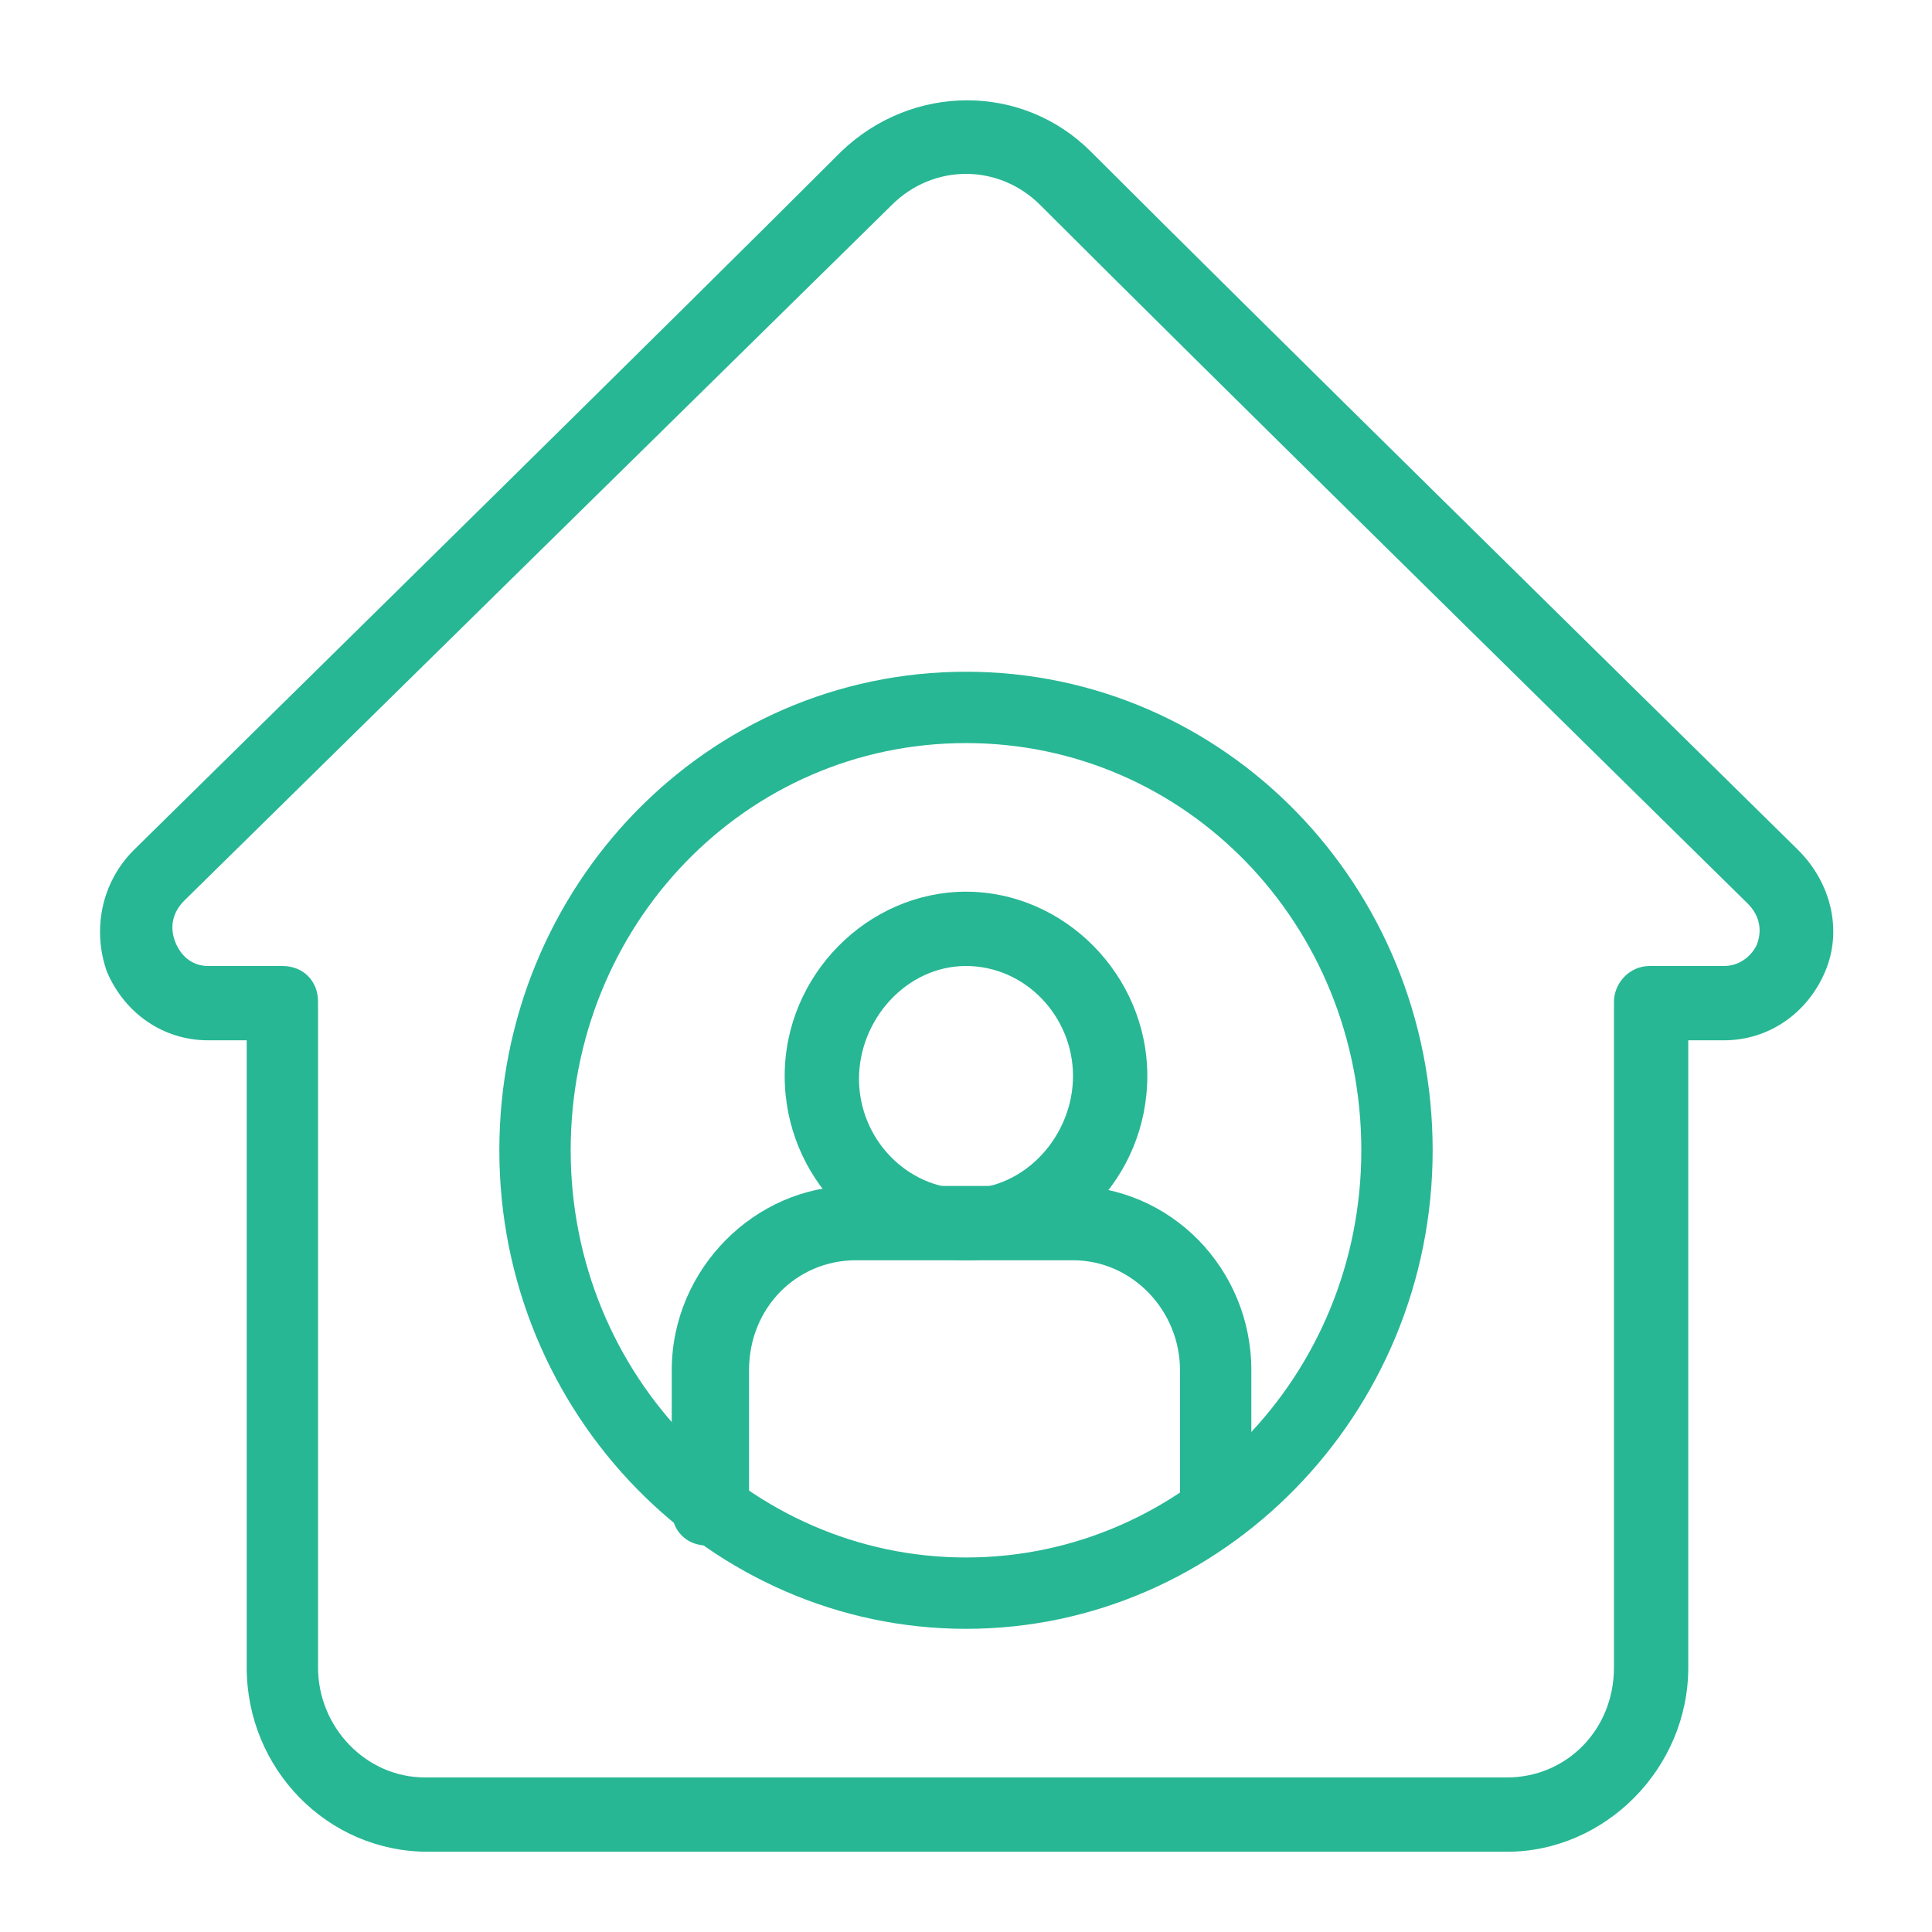 <svg xmlns="http://www.w3.org/2000/svg" xmlns:xlink="http://www.w3.org/1999/xlink" x="0px" y="0px" viewBox="0 0 65 65"
  style="enable-background:new 0 0 65 65;" xml:space="preserve" fill="#27b794">
  <style type="text/css">
    .st0 {
      fill: none;
    }
  </style>
  <rect x="-6.3" y="-7.3" class="st0" width="77.5" height="79.5"></rect>
  <path
    d="M58,35L58,35c1.5,0,2.8-0.9,3.4-2.3c0.6-1.4,0.2-3-0.9-4.1c-6.4-6.3-18.1-17.8-23.8-23.5c-2.3-2.3-6-2.3-8.4,0 c-5.7,5.7-17.4,17.2-23.8,23.5c-1.1,1.1-1.4,2.7-0.9,4.1C4.2,34.1,5.5,35,7,35h1.3v21.1c0,3.4,2.7,6.2,6.1,6.2h36.3 c3.3,0,6.1-2.8,6.1-6.2V35C56.7,35,58,35,58,35z M58,32.5h-2.5c-0.7,0-1.2,0.6-1.2,1.2v22.4c0,2.1-1.6,3.7-3.6,3.7H14.3 c-2,0-3.6-1.7-3.6-3.7V33.7c0-0.7-0.5-1.2-1.2-1.2H7c-0.5,0-0.9-0.3-1.1-0.8c-0.2-0.5-0.1-1,0.3-1.4L30,6.9c1.4-1.4,3.6-1.4,5,0 c5.7,5.7,17.4,17.2,23.8,23.5c0.4,0.4,0.5,0.9,0.3,1.4C58.9,32.2,58.5,32.5,58,32.5z">
  </path>
  <path
    d="M32.5,22.6c-8.7,0-15.7,7.2-15.7,16.1s7.1,16.1,15.7,16.1s15.7-7.2,15.7-16.1S41.2,22.6,32.5,22.6z M32.5,25 c7.4,0,13.3,6.1,13.3,13.7s-6,13.7-13.3,13.7s-13.3-6.1-13.3-13.7S25.1,25,32.5,25z">
  </path>
  <path
    d="M32.5,30c-3.3,0-6.1,2.8-6.1,6.2s2.7,6.2,6.1,6.2s6.1-2.8,6.1-6.2S35.8,30,32.5,30z M32.5,32.5c2,0,3.6,1.7,3.6,3.7 S34.5,40,32.5,40s-3.6-1.7-3.6-3.7S30.5,32.5,32.5,32.5z">
  </path>
  <path
    d="M25.2,50.8v-4.7c0-2.1,1.6-3.7,3.6-3.7h7.3c2,0,3.6,1.7,3.6,3.7c0,2.4,0,4.7,0,4.7c0,0.7,0.5,1.2,1.2,1.2s1.2-0.6,1.2-1.2 c0,0,0-2.3,0-4.7c0-3.4-2.7-6.2-6.1-6.2c-2.3,0-5,0-7.3,0c-3.3,0-6.1,2.8-6.1,6.2v4.7c0,0.7,0.5,1.2,1.2,1.2S25.2,51.5,25.2,50.8z">
  </path>
</svg>